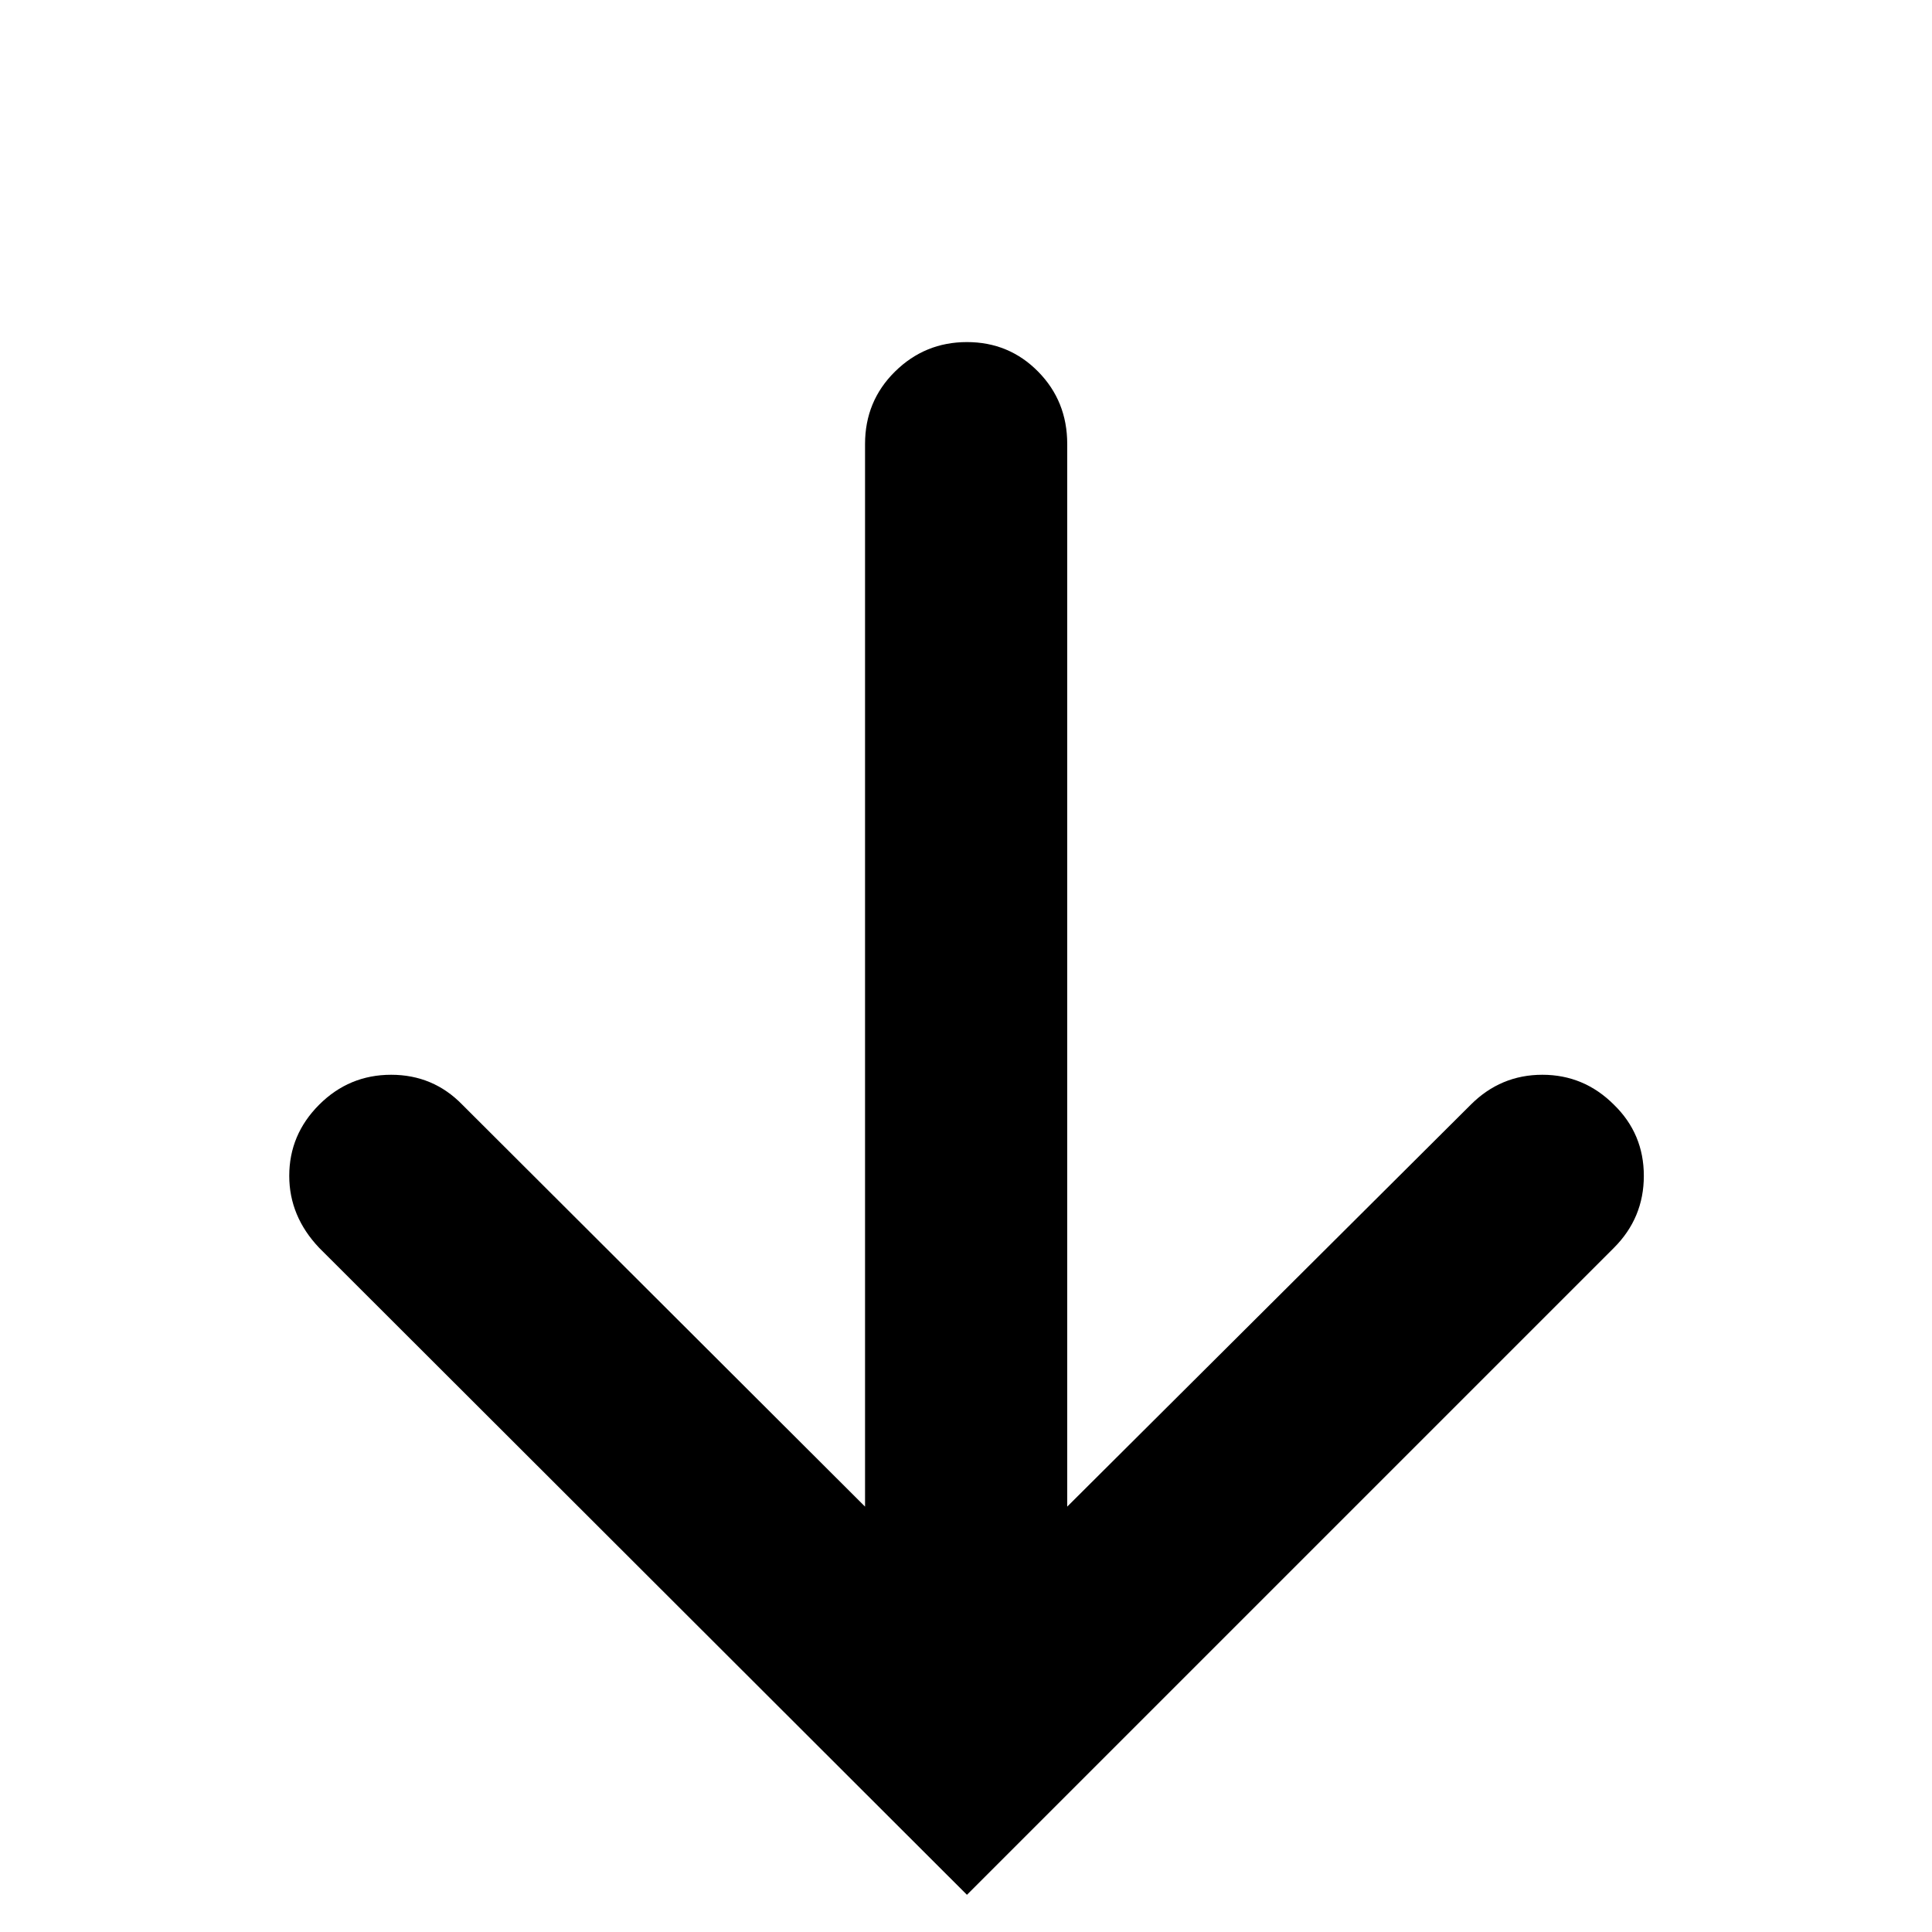 <svg viewBox="0 0 2389 2389" xmlns="http://www.w3.org/2000/svg"><path d="M357.667 1454q0-51 37-88t89-37 88 37l498 497V549q0-53 37-89.5t89-36.5 88 36.5 36 89.5v1314l499-497q37-37 88.5-37t88.5 37q37 36 37 88t-37 89l-800 800-801-800q-37-39-37-89z"/></svg>